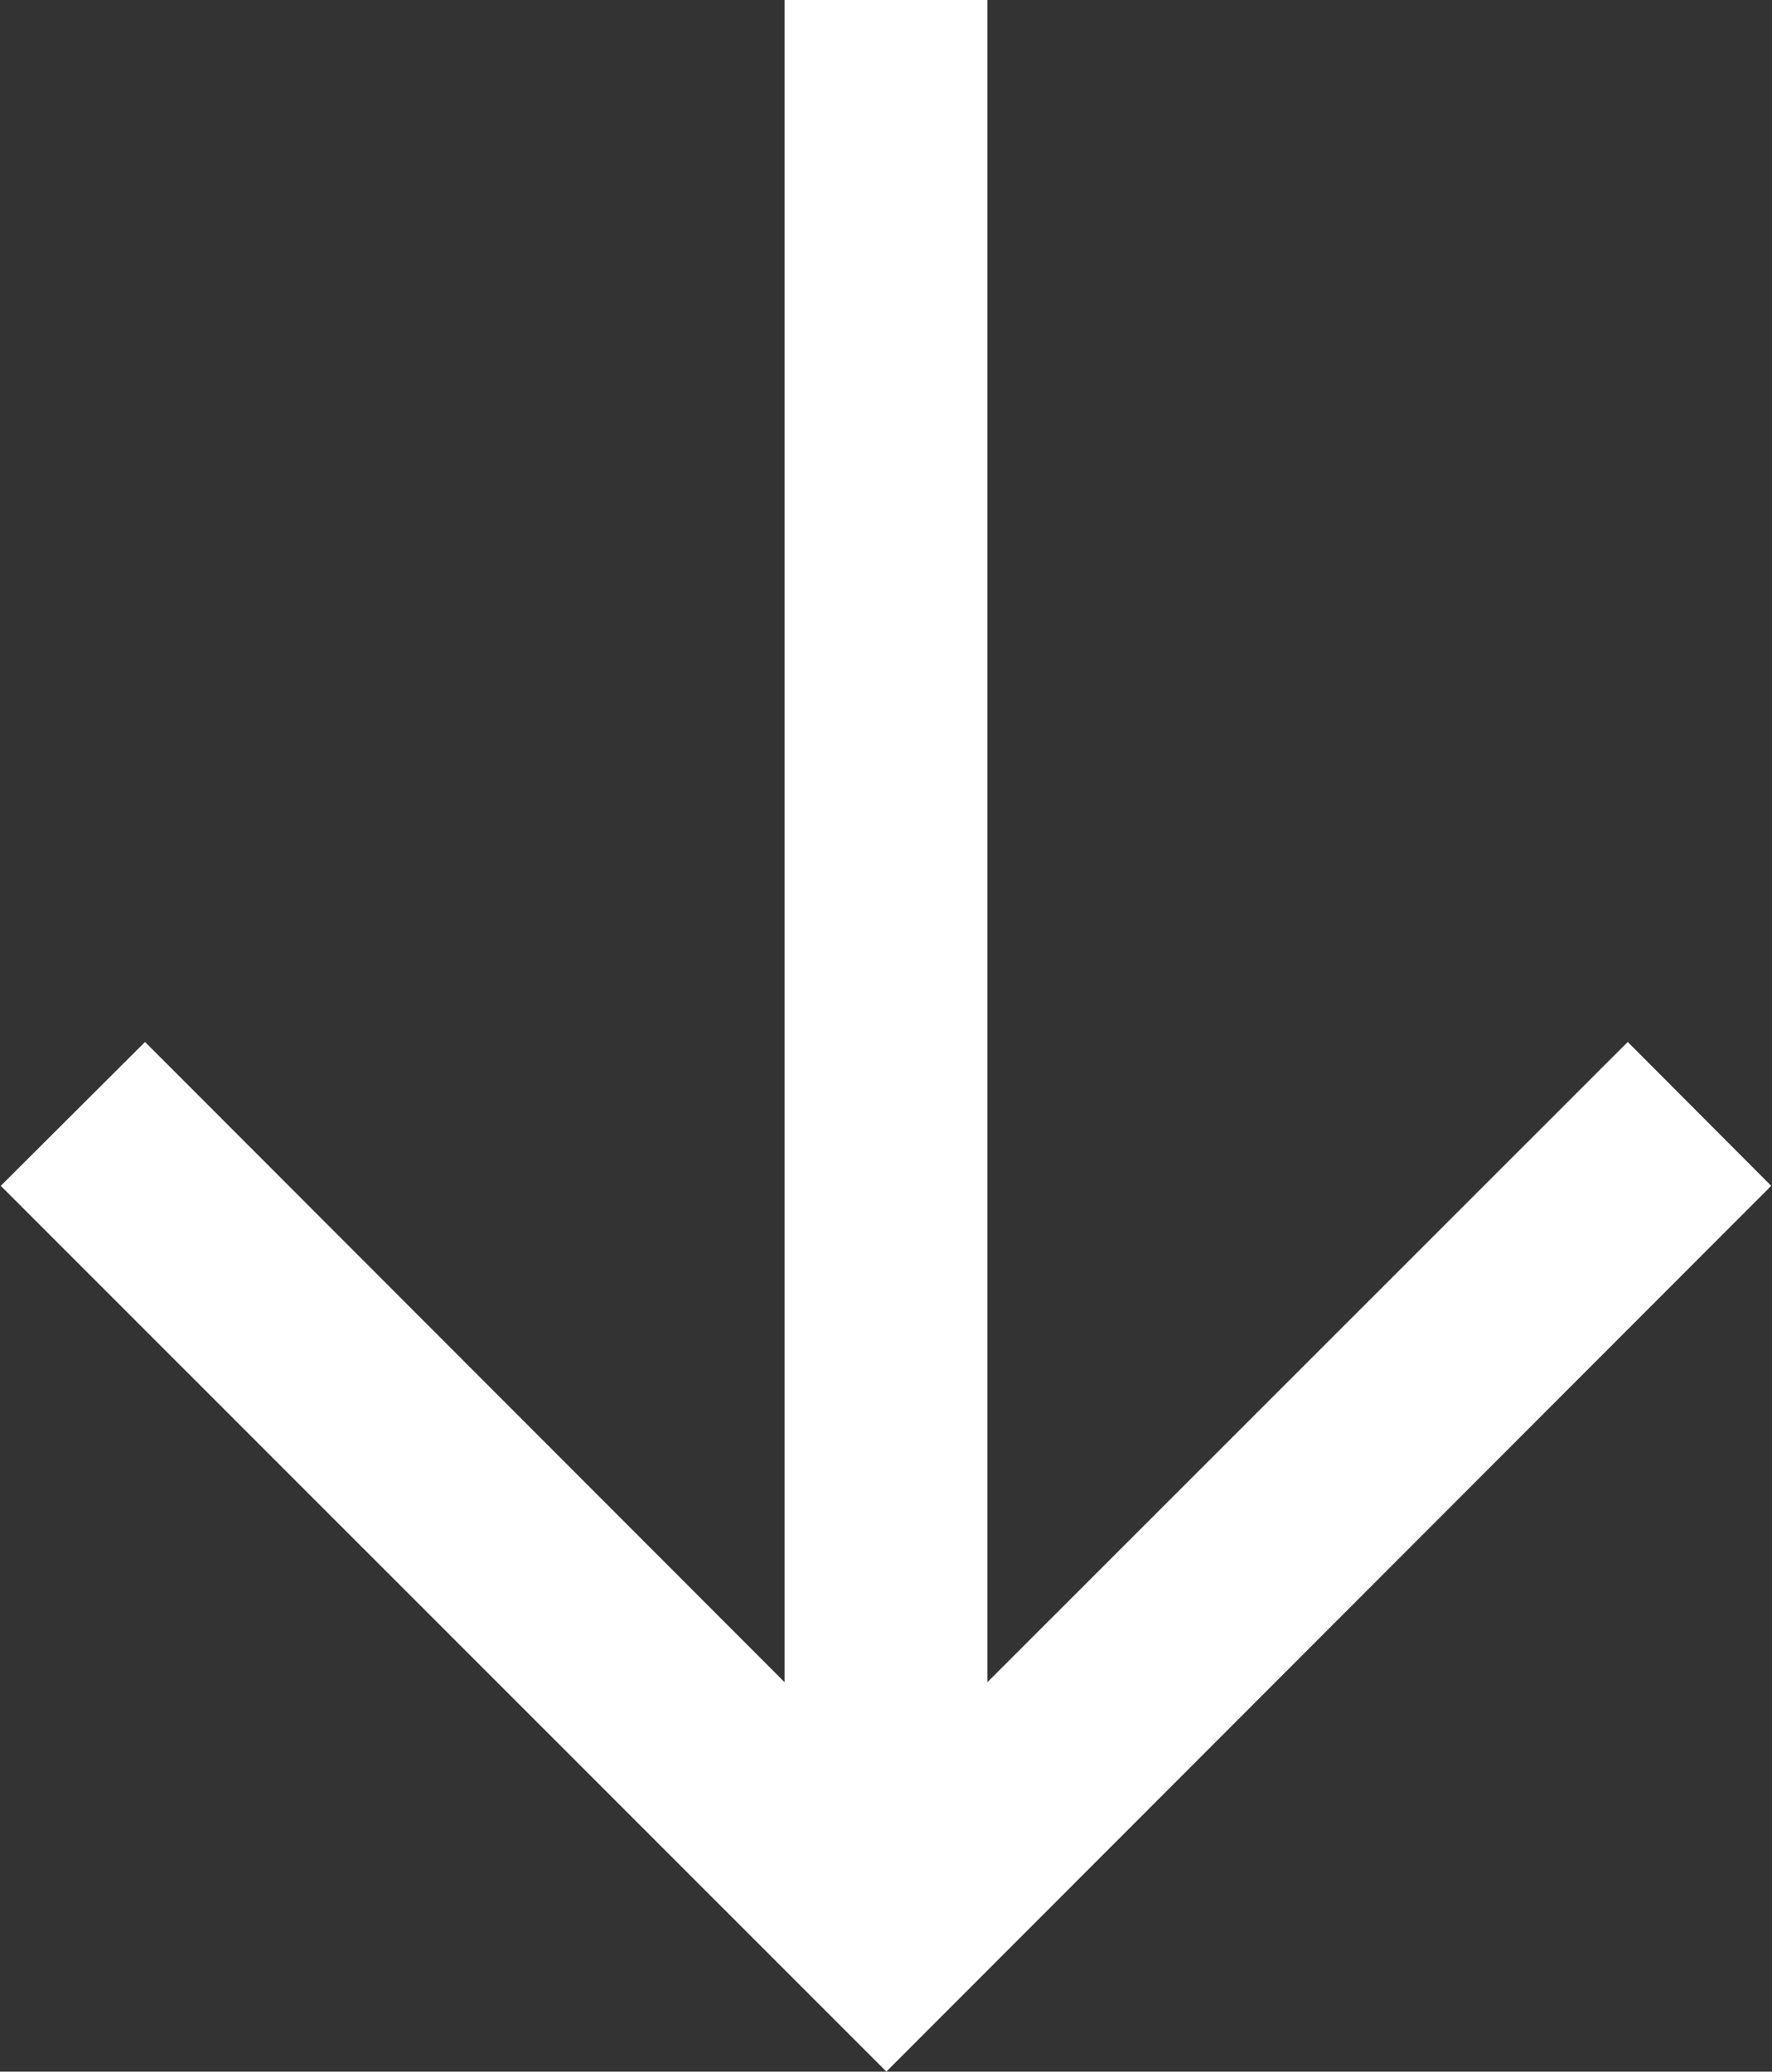 <svg xmlns="http://www.w3.org/2000/svg" width="22.97" height="26.843" viewBox="0 0 22.97 26.843">
  <rect x="0" y="0" width="22.97" height="26.843" fill="#333333" stroke="none"/>
  <defs>
    <style>
      .cls-1 {
        fill: #fff;
        fill-rule: evenodd;
      }
    </style>
  </defs>
  <path id="形状_726" data-name="形状 726" class="cls-1" d="M1808.74,871.834l-1.86-1.864-8.3,8.295v-21.8h-2.63v21.8l-8.29-8.295-1.87,1.864,11.48,11.477Z" transform="translate(-1785.78 -856.469)"/>
</svg>
